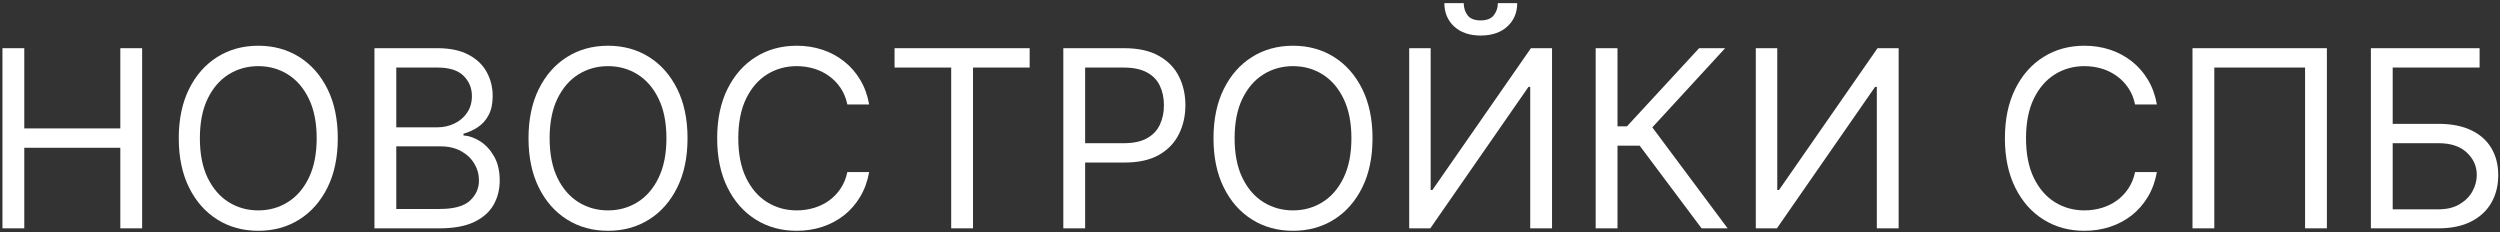 <svg width="646" height="60" viewBox="0 0 646 60" fill="none" xmlns="http://www.w3.org/2000/svg">
<rect x="0" y="0" width="646" height="60" fill="#333333" stroke="none"/>
<path d="M0.636 59V12.454H6.273V33.182H31.091V12.454H36.727V59H31.091V38.182H6.273V59H0.636Z" fill="white"/>
<path d="M87.284 35.727C87.284 40.636 86.398 44.879 84.625 48.455C82.852 52.03 80.421 54.788 77.33 56.727C74.239 58.667 70.708 59.636 66.739 59.636C62.769 59.636 59.239 58.667 56.148 56.727C53.057 54.788 50.625 52.03 48.852 48.455C47.08 44.879 46.193 40.636 46.193 35.727C46.193 30.818 47.08 26.576 48.852 23C50.625 19.424 53.057 16.667 56.148 14.727C59.239 12.788 62.769 11.818 66.739 11.818C70.708 11.818 74.239 12.788 77.33 14.727C80.421 16.667 82.852 19.424 84.625 23C86.398 26.576 87.284 30.818 87.284 35.727ZM81.83 35.727C81.83 31.697 81.155 28.296 79.807 25.523C78.474 22.75 76.663 20.651 74.375 19.227C72.102 17.803 69.557 17.091 66.739 17.091C63.921 17.091 61.367 17.803 59.08 19.227C56.807 20.651 54.996 22.75 53.648 25.523C52.315 28.296 51.648 31.697 51.648 35.727C51.648 39.758 52.315 43.159 53.648 45.932C54.996 48.705 56.807 50.803 59.08 52.227C61.367 53.651 63.921 54.364 66.739 54.364C69.557 54.364 72.102 53.651 74.375 52.227C76.663 50.803 78.474 48.705 79.807 45.932C81.155 43.159 81.83 39.758 81.83 35.727Z" fill="white"/>
<path d="M96.761 59V12.454H113.034C116.277 12.454 118.951 13.015 121.057 14.136C123.163 15.242 124.731 16.735 125.761 18.614C126.792 20.477 127.307 22.546 127.307 24.818C127.307 26.818 126.951 28.47 126.239 29.773C125.542 31.076 124.618 32.106 123.466 32.864C122.33 33.621 121.095 34.182 119.761 34.545V35C121.186 35.091 122.618 35.591 124.057 36.5C125.496 37.409 126.701 38.712 127.671 40.409C128.64 42.106 129.125 44.182 129.125 46.636C129.125 48.97 128.595 51.068 127.534 52.932C126.474 54.795 124.799 56.273 122.511 57.364C120.224 58.455 117.246 59 113.58 59H96.761ZM102.398 54H113.58C117.261 54 119.875 53.288 121.421 51.864C122.981 50.424 123.761 48.682 123.761 46.636C123.761 45.061 123.36 43.606 122.557 42.273C121.754 40.924 120.61 39.849 119.125 39.045C117.64 38.227 115.883 37.818 113.852 37.818H102.398V54ZM102.398 32.909H112.852C114.549 32.909 116.08 32.576 117.443 31.909C118.822 31.242 119.913 30.303 120.716 29.091C121.534 27.879 121.943 26.454 121.943 24.818C121.943 22.773 121.231 21.038 119.807 19.614C118.383 18.174 116.125 17.454 113.034 17.454H102.398V32.909Z" fill="white"/>
<path d="M177.659 35.727C177.659 40.636 176.773 44.879 175 48.455C173.227 52.03 170.796 54.788 167.705 56.727C164.614 58.667 161.083 59.636 157.114 59.636C153.144 59.636 149.614 58.667 146.523 56.727C143.432 54.788 141 52.03 139.227 48.455C137.455 44.879 136.568 40.636 136.568 35.727C136.568 30.818 137.455 26.576 139.227 23C141 19.424 143.432 16.667 146.523 14.727C149.614 12.788 153.144 11.818 157.114 11.818C161.083 11.818 164.614 12.788 167.705 14.727C170.796 16.667 173.227 19.424 175 23C176.773 26.576 177.659 30.818 177.659 35.727ZM172.205 35.727C172.205 31.697 171.53 28.296 170.182 25.523C168.849 22.75 167.038 20.651 164.75 19.227C162.477 17.803 159.932 17.091 157.114 17.091C154.296 17.091 151.743 17.803 149.455 19.227C147.182 20.651 145.371 22.75 144.023 25.523C142.69 28.296 142.023 31.697 142.023 35.727C142.023 39.758 142.69 43.159 144.023 45.932C145.371 48.705 147.182 50.803 149.455 52.227C151.743 53.651 154.296 54.364 157.114 54.364C159.932 54.364 162.477 53.651 164.75 52.227C167.038 50.803 168.849 48.705 170.182 45.932C171.53 43.159 172.205 39.758 172.205 35.727Z" fill="white"/>
<path d="M224.591 27H218.955C218.621 25.379 218.038 23.954 217.205 22.727C216.386 21.5 215.386 20.47 214.205 19.636C213.038 18.788 211.743 18.151 210.318 17.727C208.894 17.303 207.409 17.091 205.864 17.091C203.046 17.091 200.493 17.803 198.205 19.227C195.932 20.651 194.121 22.75 192.773 25.523C191.44 28.296 190.773 31.697 190.773 35.727C190.773 39.758 191.44 43.159 192.773 45.932C194.121 48.705 195.932 50.803 198.205 52.227C200.493 53.651 203.046 54.364 205.864 54.364C207.409 54.364 208.894 54.151 210.318 53.727C211.743 53.303 213.038 52.674 214.205 51.841C215.386 50.992 216.386 49.955 217.205 48.727C218.038 47.485 218.621 46.061 218.955 44.455H224.591C224.167 46.833 223.394 48.962 222.273 50.841C221.152 52.72 219.758 54.318 218.091 55.636C216.424 56.939 214.553 57.932 212.477 58.614C210.417 59.295 208.212 59.636 205.864 59.636C201.894 59.636 198.364 58.667 195.273 56.727C192.182 54.788 189.75 52.03 187.977 48.455C186.205 44.879 185.318 40.636 185.318 35.727C185.318 30.818 186.205 26.576 187.977 23C189.75 19.424 192.182 16.667 195.273 14.727C198.364 12.788 201.894 11.818 205.864 11.818C208.212 11.818 210.417 12.159 212.477 12.841C214.553 13.523 216.424 14.523 218.091 15.841C219.758 17.144 221.152 18.735 222.273 20.614C223.394 22.477 224.167 24.606 224.591 27Z" fill="white"/>
<path d="M231.154 17.454V12.454H266.063V17.454H251.426V59H245.79V17.454H231.154Z" fill="white"/>
<path d="M274.761 59V12.454H290.489C294.14 12.454 297.125 13.114 299.443 14.432C301.777 15.735 303.504 17.5 304.625 19.727C305.746 21.954 306.307 24.439 306.307 27.182C306.307 29.924 305.746 32.417 304.625 34.659C303.519 36.901 301.807 38.689 299.489 40.023C297.171 41.341 294.201 42 290.58 42H279.307V37H290.398C292.898 37 294.905 36.568 296.421 35.705C297.936 34.841 299.034 33.674 299.716 32.205C300.413 30.72 300.761 29.046 300.761 27.182C300.761 25.318 300.413 23.651 299.716 22.182C299.034 20.712 297.928 19.561 296.398 18.727C294.868 17.879 292.837 17.454 290.307 17.454H280.398V59H274.761Z" fill="white"/>
<path d="M354.659 35.727C354.659 40.636 353.773 44.879 352 48.455C350.227 52.03 347.796 54.788 344.705 56.727C341.614 58.667 338.083 59.636 334.114 59.636C330.144 59.636 326.614 58.667 323.523 56.727C320.432 54.788 318 52.03 316.227 48.455C314.455 44.879 313.568 40.636 313.568 35.727C313.568 30.818 314.455 26.576 316.227 23C318 19.424 320.432 16.667 323.523 14.727C326.614 12.788 330.144 11.818 334.114 11.818C338.083 11.818 341.614 12.788 344.705 14.727C347.796 16.667 350.227 19.424 352 23C353.773 26.576 354.659 30.818 354.659 35.727ZM349.205 35.727C349.205 31.697 348.53 28.296 347.182 25.523C345.849 22.75 344.038 20.651 341.75 19.227C339.477 17.803 336.932 17.091 334.114 17.091C331.296 17.091 328.743 17.803 326.455 19.227C324.182 20.651 322.371 22.75 321.023 25.523C319.689 28.296 319.023 31.697 319.023 35.727C319.023 39.758 319.689 43.159 321.023 45.932C322.371 48.705 324.182 50.803 326.455 52.227C328.743 53.651 331.296 54.364 334.114 54.364C336.932 54.364 339.477 53.651 341.75 52.227C344.038 50.803 345.849 48.705 347.182 45.932C348.53 43.159 349.205 39.758 349.205 35.727Z" fill="white"/>
<path d="M364.136 12.454H369.682V49.091H370.136L395.591 12.454H401.046V59H395.409V22.454H394.955L369.591 59H364.136V12.454ZM387.046 0.818H392.046C392.046 3.273 391.197 5.28 389.5 6.841C387.803 8.402 385.5 9.182 382.591 9.182C379.727 9.182 377.447 8.402 375.75 6.841C374.068 5.28 373.227 3.273 373.227 0.818H378.227C378.227 2 378.553 3.038 379.205 3.932C379.871 4.826 381 5.273 382.591 5.273C384.182 5.273 385.318 4.826 386 3.932C386.697 3.038 387.046 2 387.046 0.818Z" fill="white"/>
<path d="M439.688 59L423.688 37.636H417.96V59H412.324V12.454H417.96V32.636H420.415L439.051 12.454H445.779L426.96 32.909L446.415 59H439.688Z" fill="white"/>
<path d="M453.699 12.454H459.244V49.091H459.699L485.154 12.454H490.608V59H484.972V22.454H484.517L459.154 59H453.699V12.454Z" fill="white"/>
<path d="M557.341 27H551.705C551.371 25.379 550.788 23.954 549.955 22.727C549.136 21.5 548.136 20.47 546.955 19.636C545.788 18.788 544.493 18.151 543.068 17.727C541.644 17.303 540.159 17.091 538.614 17.091C535.796 17.091 533.243 17.803 530.955 19.227C528.682 20.651 526.871 22.75 525.523 25.523C524.189 28.296 523.523 31.697 523.523 35.727C523.523 39.758 524.189 43.159 525.523 45.932C526.871 48.705 528.682 50.803 530.955 52.227C533.243 53.651 535.796 54.364 538.614 54.364C540.159 54.364 541.644 54.151 543.068 53.727C544.493 53.303 545.788 52.674 546.955 51.841C548.136 50.992 549.136 49.955 549.955 48.727C550.788 47.485 551.371 46.061 551.705 44.455H557.341C556.917 46.833 556.144 48.962 555.023 50.841C553.902 52.72 552.508 54.318 550.841 55.636C549.174 56.939 547.303 57.932 545.227 58.614C543.167 59.295 540.962 59.636 538.614 59.636C534.644 59.636 531.114 58.667 528.023 56.727C524.932 54.788 522.5 52.03 520.727 48.455C518.955 44.879 518.068 40.636 518.068 35.727C518.068 30.818 518.955 26.576 520.727 23C522.5 19.424 524.932 16.667 528.023 14.727C531.114 12.788 534.644 11.818 538.614 11.818C540.962 11.818 543.167 12.159 545.227 12.841C547.303 13.523 549.174 14.523 550.841 15.841C552.508 17.144 553.902 18.735 555.023 20.614C556.144 22.477 556.917 24.606 557.341 27Z" fill="white"/>
<path d="M601.267 12.454V59H595.631V17.454H572.176V59H566.54V12.454H601.267Z" fill="white"/>
<path d="M612.636 59V12.454H640.727V17.454H618.273V32H630.091C633.424 32 636.235 32.545 638.523 33.636C640.826 34.727 642.568 36.265 643.75 38.25C644.947 40.235 645.546 42.576 645.546 45.273C645.546 47.97 644.947 50.349 643.75 52.409C642.568 54.47 640.826 56.083 638.523 57.25C636.235 58.417 633.424 59 630.091 59H612.636ZM618.273 54.091H630.091C632.212 54.091 634.008 53.667 635.477 52.818C636.962 51.955 638.083 50.849 638.841 49.5C639.614 48.136 640 46.697 640 45.182C640 42.955 639.144 41.038 637.432 39.432C635.72 37.811 633.273 37 630.091 37H618.273V54.091Z" fill="white"/>
</svg>
